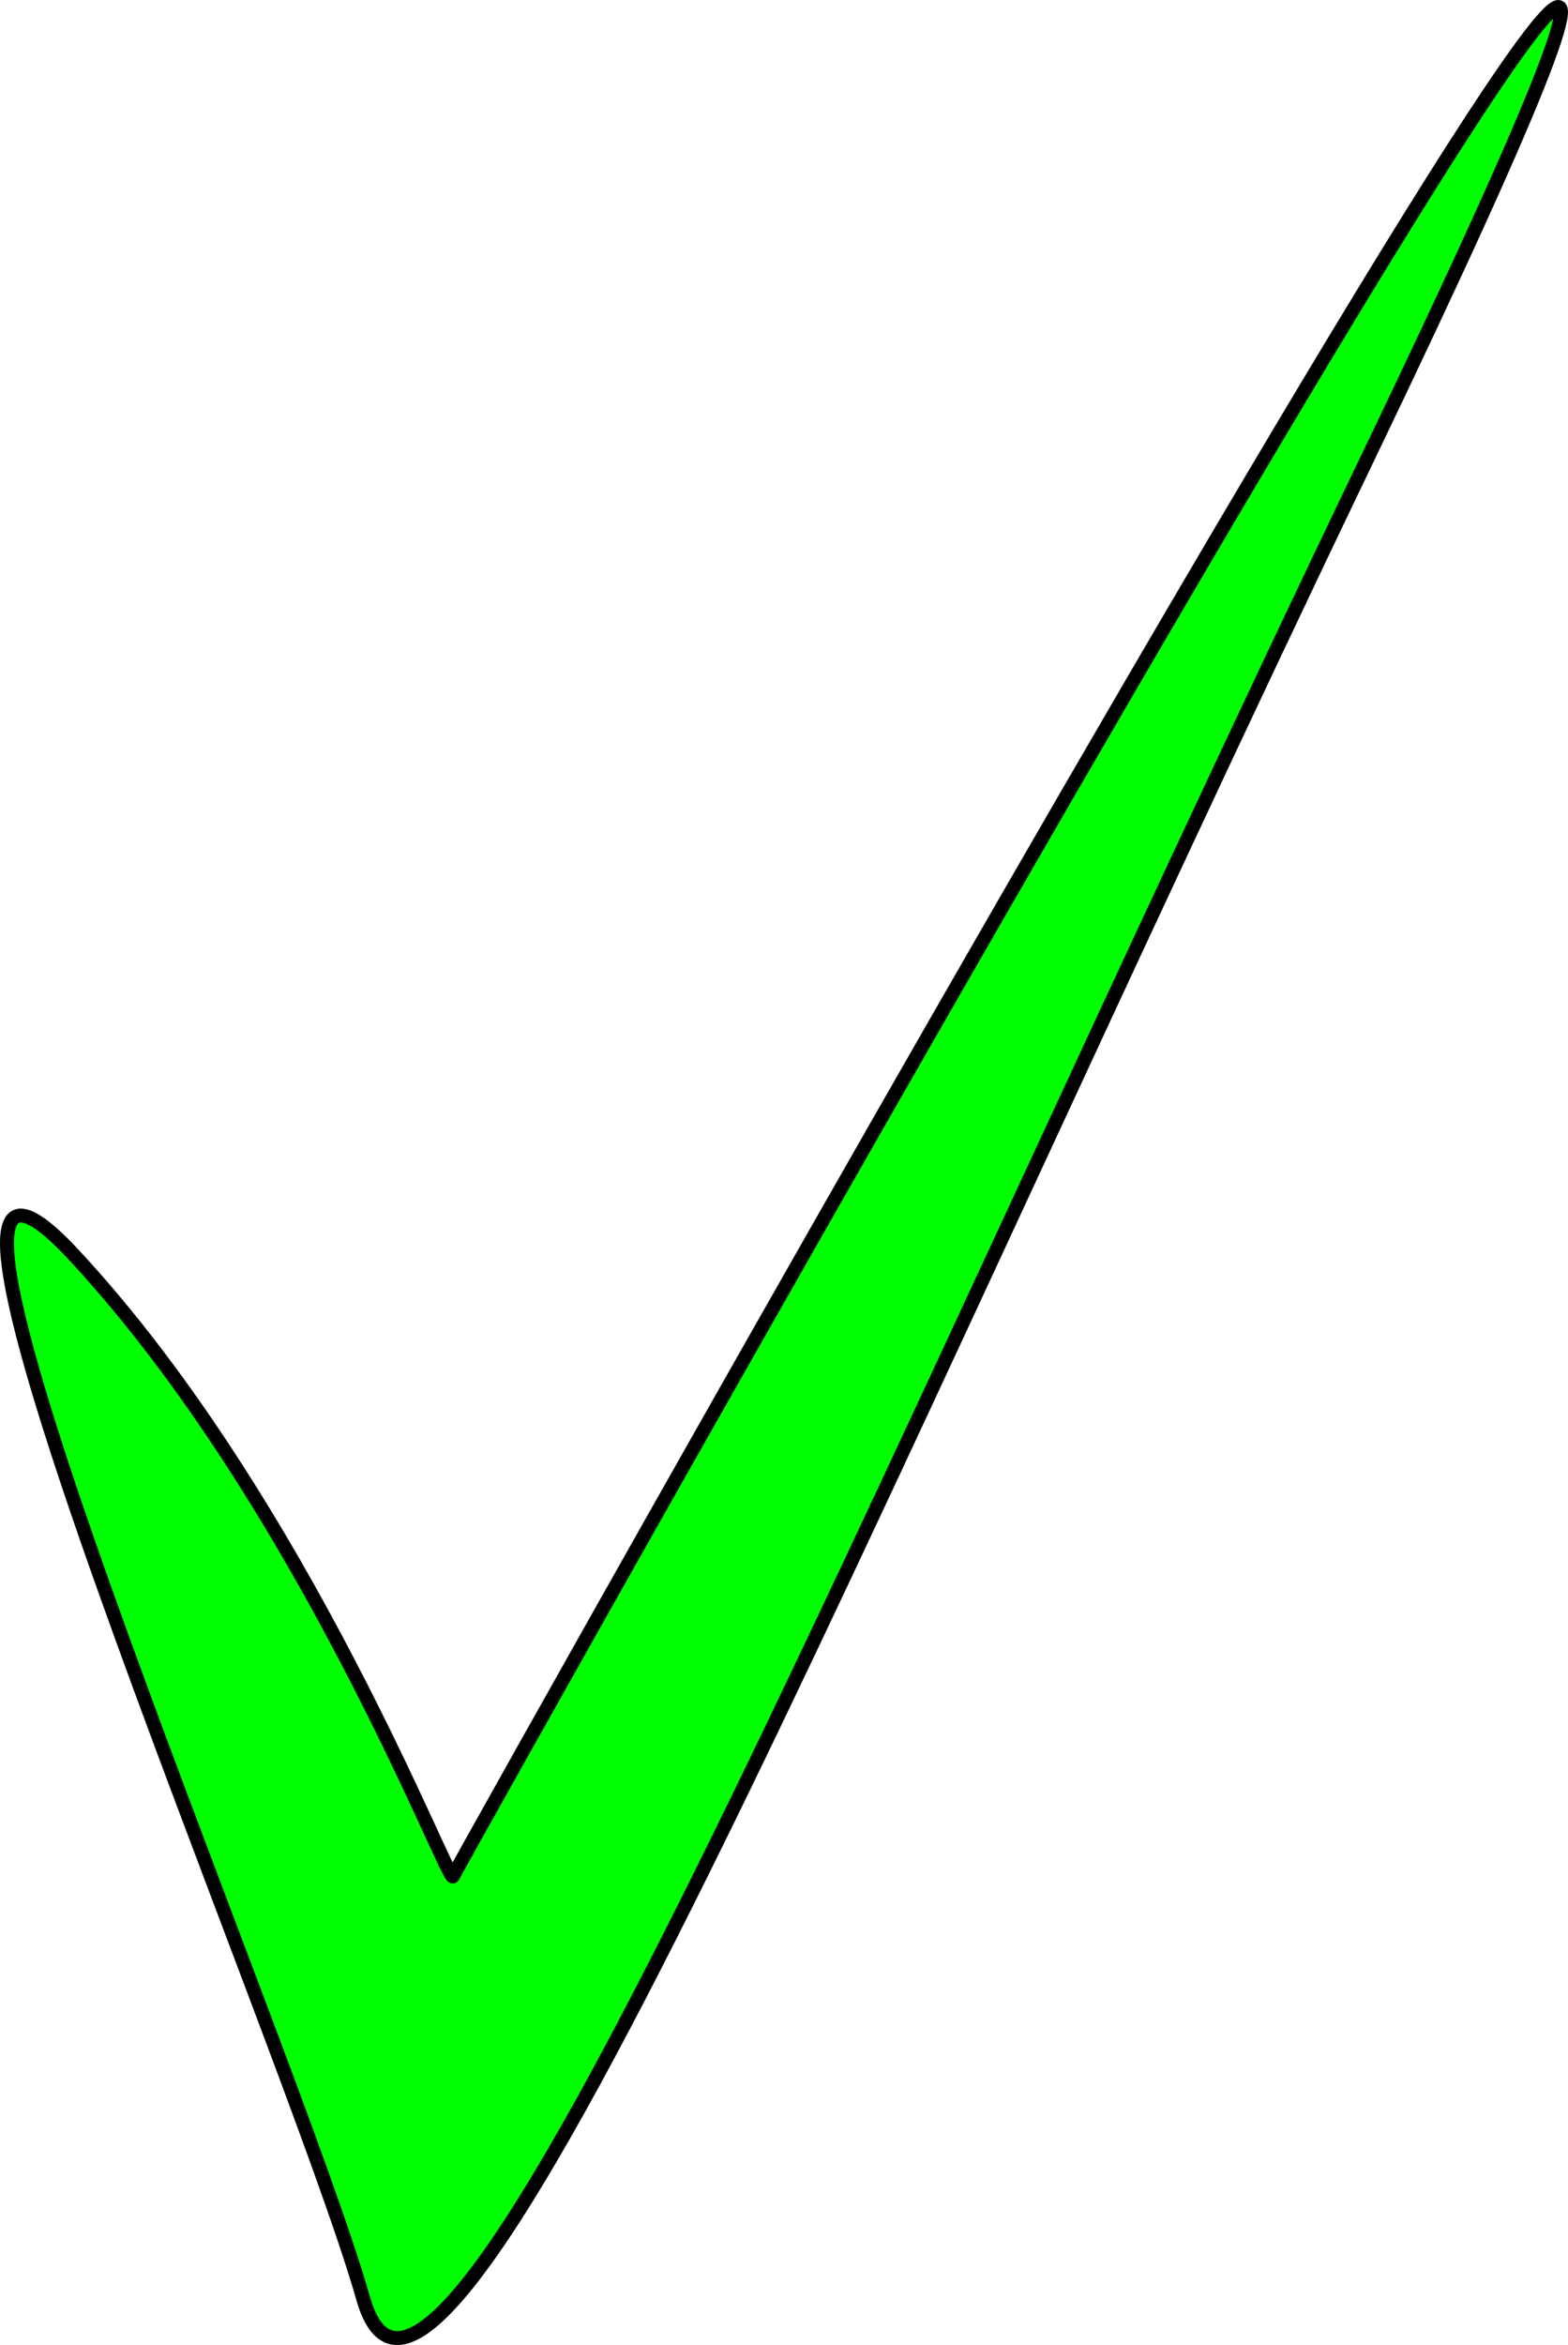 <?xml version="1.0" encoding="UTF-8" standalone="no"?>
<!-- Created with Inkscape (http://www.inkscape.org/) -->
<svg
   xmlns:dc="http://purl.org/dc/elements/1.1/"
   xmlns:cc="http://web.resource.org/cc/"
   xmlns:rdf="http://www.w3.org/1999/02/22-rdf-syntax-ns#"
   xmlns:svg="http://www.w3.org/2000/svg"
   xmlns="http://www.w3.org/2000/svg"
   xmlns:sodipodi="http://sodipodi.sourceforge.net/DTD/sodipodi-0.dtd"
   xmlns:inkscape="http://www.inkscape.org/namespaces/inkscape"
   width="112.595"
   height="168.31"
   id="svg2"
   sodipodi:version="0.32"
   inkscape:version="0.45"
   sodipodi:docname="hecho [v].svg"
   inkscape:output_extension="org.inkscape.output.svg.inkscape"
   sodipodi:docbase="C:\Documents and Settings\Pablo\svg"
   sodipodi:modified="true"
   version="1.0">
  <defs
     id="defs4" />
  <sodipodi:namedview
     id="base"
     pagecolor="#ffffff"
     bordercolor="#666666"
     borderopacity="1.0"
     inkscape:pageopacity="0.0"
     inkscape:pageshadow="2"
     inkscape:zoom="1"
     inkscape:cx="53.57373"
     inkscape:cy="84.400837"
     inkscape:document-units="px"
     inkscape:current-layer="layer1"
     inkscape:window-width="1024"
     inkscape:window-height="712"
     inkscape:window-x="-4"
     inkscape:window-y="-4"
     width="120px"
     height="175px" />
  <g
     inkscape:label="Capa 1"
     inkscape:groupmode="layer"
     id="layer1"
     transform="translate(-4,-3.108)">
    <path
       style="fill:#00ff00;fill-rule:evenodd;stroke:#000000;stroke-width:1px;stroke-linecap:butt;stroke-linejoin:miter;stroke-opacity:1"
       d="M 36.532,137.76 C 36.993,136.782 155.952,-75.8 102.111,36.186 C 65.96,111.379 35.343,186.582 30.079,168.081 C 24.815,149.58 -7.418,75.242 9.23,93.099 C 25.878,110.955 36.324,138.738 36.532,137.76 z "
       id="path2170"
       sodipodi:nodetypes="csssc" />
  </g>
</svg>
